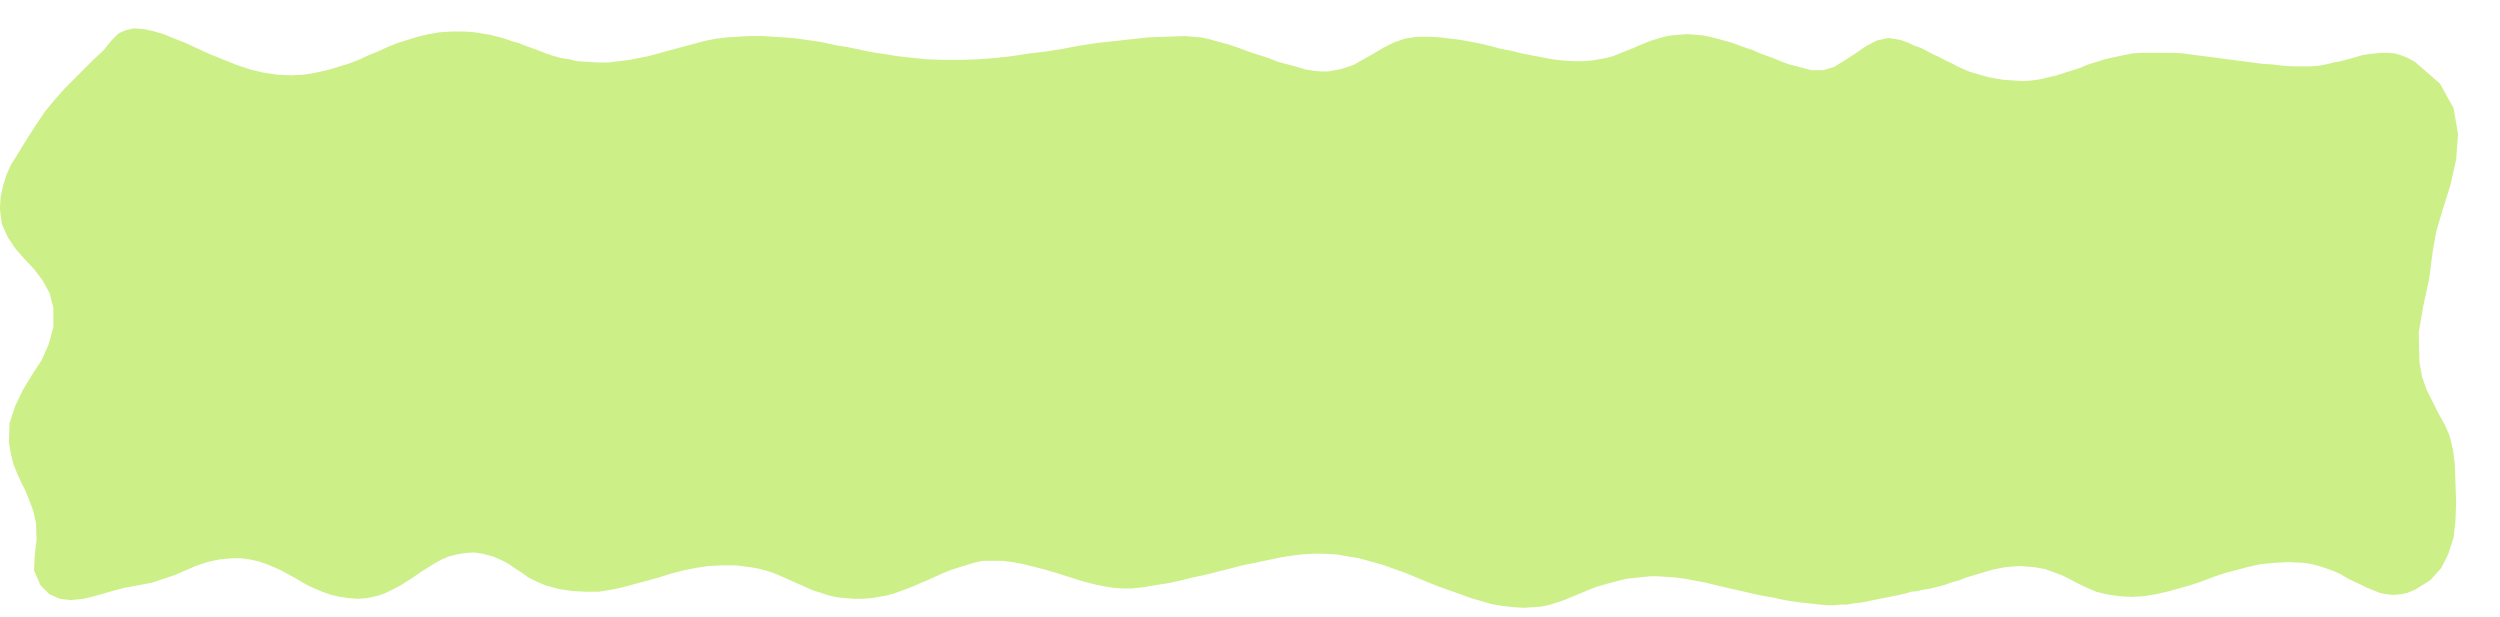 <svg xmlns="http://www.w3.org/2000/svg" fill-rule="evenodd" height="91.968" preserveAspectRatio="none" stroke-linecap="round" viewBox="0 0 3883 958" width="3.883in"><style>.brush0{fill:#fff}.pen0{stroke:#000;stroke-width:1;stroke-linejoin:round}.brush1{fill:none}</style><path style="fill:#ccef87;stroke:none" d="m174 62 10-10 11-5 13-3 14 1 15 3 17 5 17 7 18 7 19 9 20 9 20 8 20 8 21 7 21 5 21 3 21 1 20-1 18-3 18-4 17-5 16-5 16-6 15-7 15-6 15-7 15-6 16-5 16-5 17-4 18-3 18-1h20l14 1 13 2 12 2 12 3 11 3 11 4 11 3 10 4 11 4 11 4 10 4 12 4 11 3 13 2 12 3 14 1 18 1h18l16-2 16-2 15-3 15-3 15-4 14-4 15-4 15-4 15-4 15-4 16-3 17-2 17-1 19-1h18l16 1 16 1 15 1 15 2 14 2 14 2 14 3 14 3 14 2 14 3 14 3 16 3 15 2 17 3 17 2 29 3 28 1h28l27-1 26-2 26-3 26-4 26-3 25-4 26-5 26-4 27-3 27-3 28-3 28-1 29-1 11 1 13 1 14 3 14 4 15 4 15 5 16 6 15 5 16 5 15 6 15 4 15 4 13 4 13 2 12 1h10l21-4 18-6 16-9 16-9 15-9 16-8 17-6 20-3h17l17 1 17 2 16 2 16 3 16 3 16 4 15 4 16 3 16 4 15 3 16 3 16 3 16 2 16 1h16l13-1 12-2 11-2 11-3 10-4 10-4 10-4 9-4 10-4 10-4 10-3 10-3 11-2 12-1 13-1 13 1 11 1 11 2 11 3 11 3 11 3 11 4 11 4 12 4 11 5 11 4 11 4 12 5 11 4 12 3 11 3 12 3h18l17-5 16-10 17-11 16-11 17-9 18-4 19 3 11 4 11 5 11 4 9 5 10 5 9 4 9 5 9 4 9 5 9 4 9 4 10 3 10 3 11 3 11 2 12 2 15 1 15 1 14-1 14-2 12-3 13-3 12-4 13-4 12-4 12-5 13-4 13-4 13-3 14-3 15-3 15-1h48l16 1 15 2 15 2 16 2 15 2 15 2 16 2 15 2 15 2 16 1 16 2 16 1h29l12-1 11-2 12-3 11-2 11-3 11-3 10-3 11-2 10-1 10-1h10l11 1 10 3 10 4 11 6 39 34 21 38 7 40-3 40-9 40-12 38-10 34-5 28-6 46-9 41-7 41 1 46 4 23 7 20 9 18 9 18 10 18 8 18 5 21 3 23 1 30 1 29-1 29-3 26-8 25-11 22-17 19-24 15-12 5-11 2-10 1-11-1-10-2-10-4-10-4-10-5-11-5-10-5-10-6-11-5-11-4-12-4-12-3-13-2-22-1-21 1-21 2-19 4-19 5-19 5-18 6-18 7-18 6-18 5-18 5-18 4-18 3-19 1-19-1-20-3-16-4-14-6-13-6-13-7-12-6-13-5-14-5-16-3-13-1-11-1-12 1-11 1-10 2-10 2-10 3-10 3-10 3-10 3-10 4-11 3-11 4-11 3-12 3-12 2-9 2-9 1-10 3-9 2-10 2-10 2-10 2-10 2-10 2-10 2-10 1-11 2h-10l-11 1h-10l-11-1-18-2-18-2-19-3-18-4-18-3-18-4-17-4-18-4-17-4-16-4-16-3-16-3-14-2-15-1-13-1h-13l-19 2-18 2-16 4-15 4-14 4-13 5-12 5-12 5-12 5-11 4-13 4-13 3-13 1-15 1-16-1-18-2-17-3-17-5-17-5-16-6-17-6-17-6-17-7-17-7-17-7-17-6-17-6-18-5-18-5-18-3-18-3-19-1h-16l-17 1-17 2-18 3-19 4-19 4-20 4-19 5-20 5-20 5-19 4-20 5-19 4-19 3-18 3-18 2h-13l-14-1-14-2-15-3-16-4-16-5-16-5-16-5-17-5-16-4-16-4-16-3-16-2h-30l-14 3-13 4-13 4-12 4-12 5-11 5-11 5-10 4-11 5-10 4-11 4-11 4-11 3-12 2-12 2-13 1h-14l-12-1-11-1-11-2-10-3-9-3-10-3-9-4-9-4-9-4-9-4-9-4-9-4-10-4-10-3-11-3-12-2-23-3h-21l-21 1-20 3-20 4-19 5-19 6-18 5-19 5-18 5-19 4-19 3h-20l-20-1-21-3-22-6-14-6-12-6-11-8-11-7-10-7-12-6-12-5-15-4-14-2-14 1-12 2-12 3-12 5-11 6-11 7-11 7-10 7-11 7-11 7-12 6-12 6-13 4-14 3-14 1-14-1-14-2-13-3-12-4-12-5-11-5-11-6-10-6-11-6-11-6-11-5-12-5-12-4-13-3-14-2h-14l-21 2-18 4-18 6-16 7-16 7-18 6-18 6-21 4-22 4-22 6-21 6-20 5-20 2-17-2-16-7-14-14-10-23 1-23 3-25-1-26-4-18-6-16-6-15-7-14-6-13-6-15-4-16-3-18 1-30 9-27 12-25 14-23 15-23 11-25 7-26v-30l-6-23-11-20-13-17-15-16-14-16-12-18-9-20-3-23 1-19 4-18 5-16 7-16 9-14 9-15 10-16 11-17 14-21 15-18 15-17 16-16 15-15 15-15 15-14 13-16z"/></svg>
